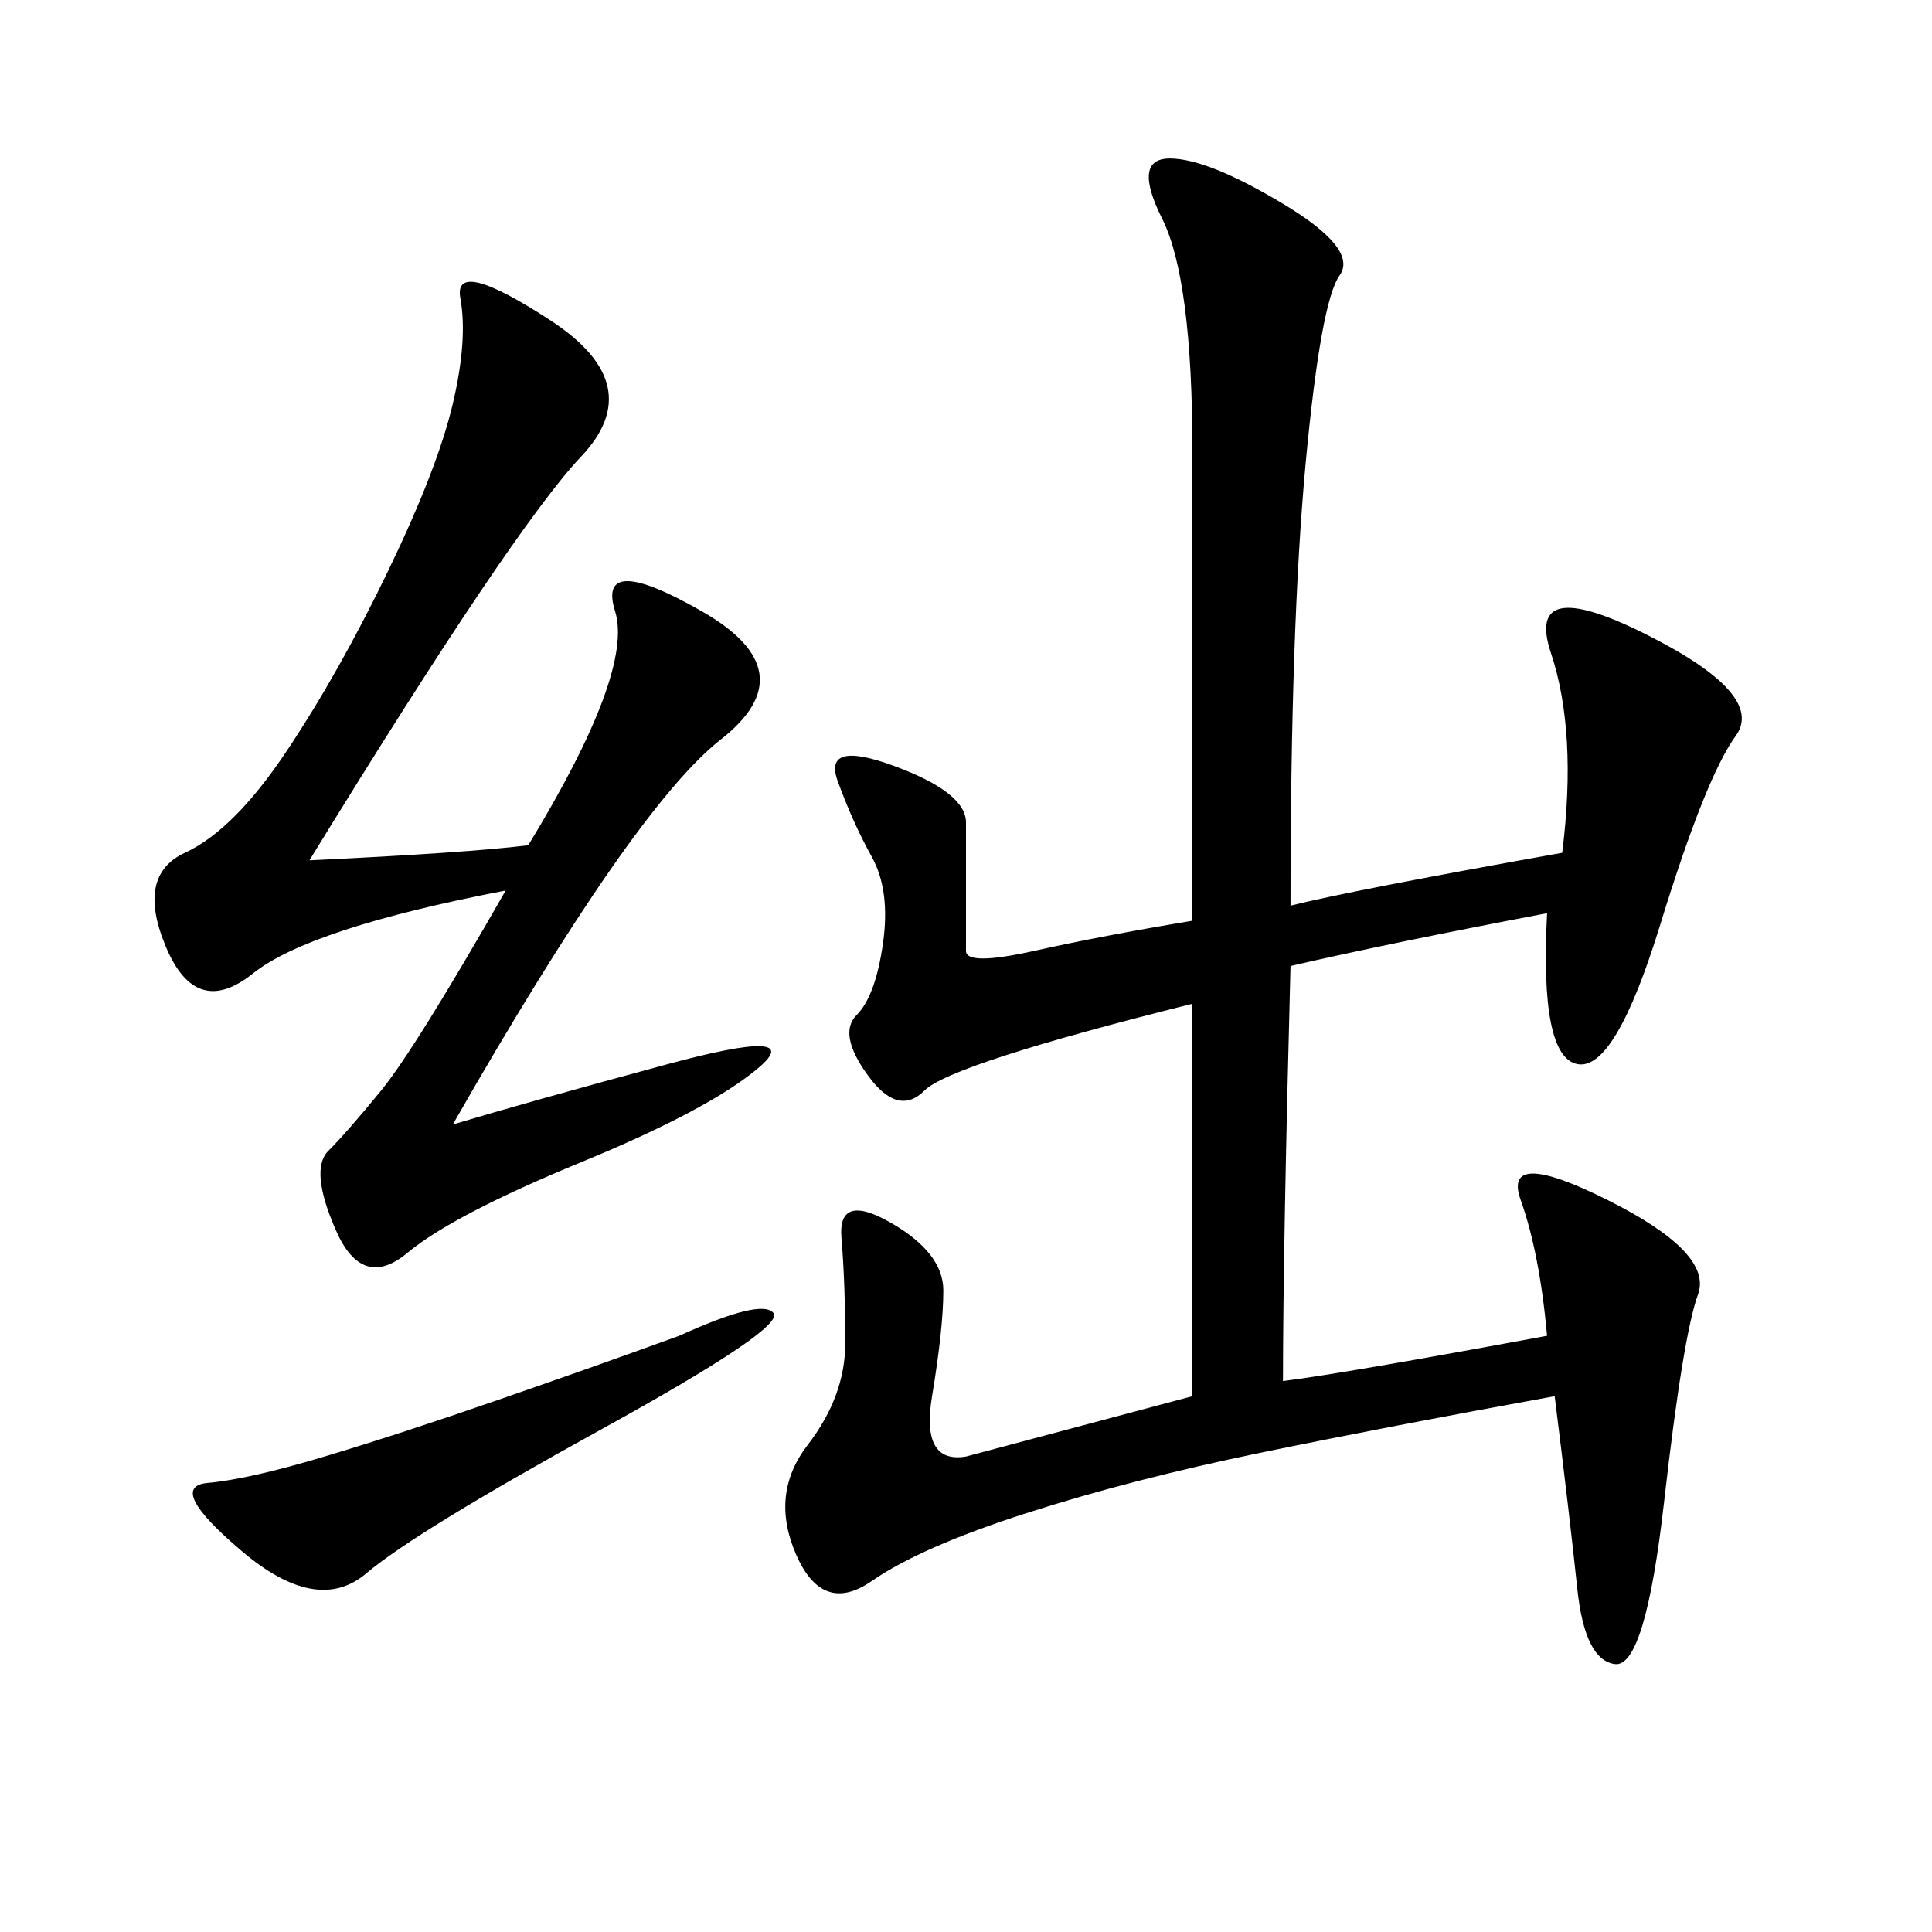 <svg xmlns="http://www.w3.org/2000/svg" xmlns:xlink="http://www.w3.org/1999/xlink" width="300" height="300"><path d="M199.22 214.45Q208.59 213.28 240.23 207.42L240.23 207.42Q239.06 194.53 236.13 186.33Q233.20 178.13 249.61 186.33Q266.02 194.53 263.67 200.98Q261.33 207.42 258.40 233.20Q255.47 258.98 250.78 258.40Q246.09 257.81 244.92 246.68Q243.75 235.55 241.41 216.80L241.41 216.80Q215.63 221.48 195.70 225.59Q175.78 229.69 159.38 234.96Q142.97 240.23 135.35 245.51Q127.73 250.78 123.63 241.41Q119.53 232.03 125.39 224.41Q131.25 216.80 131.25 208.59L131.25 208.59Q131.25 199.22 130.66 192.19Q130.08 185.16 138.28 189.84Q146.48 194.53 146.48 200.39L146.48 200.39Q146.48 206.25 144.73 216.80Q142.97 227.34 150 226.17L150 226.17L185.16 216.80L185.16 155.86Q147.66 165.23 143.55 169.34Q139.45 173.44 134.77 166.99Q130.08 160.55 133.01 157.62Q135.94 154.69 137.11 146.48Q138.28 138.28 135.35 133.01Q132.42 127.73 130.08 121.29Q127.73 114.84 138.87 118.95Q150 123.05 150 127.73L150 127.73L150 147.66Q150 150 160.55 147.66Q171.09 145.31 185.16 142.97L185.16 142.97L185.16 70.31Q185.16 43.36 180.47 33.98Q175.78 24.61 181.64 24.61L181.64 24.61Q187.50 24.61 199.22 31.64Q210.94 38.67 208.01 42.77Q205.08 46.88 202.73 72.07Q200.39 97.27 200.39 140.63L200.39 140.63Q209.77 138.28 242.58 132.42L242.58 132.42Q244.92 113.67 240.82 101.37Q236.72 89.06 255.47 98.44Q274.22 107.81 269.53 114.26Q264.84 120.70 257.81 143.55Q250.78 166.41 244.92 165.23Q239.06 164.06 240.23 141.80L240.23 141.80Q215.63 146.48 200.39 150L200.39 150Q199.22 194.53 199.22 214.45L199.22 214.45ZM82.03 131.25Q98.44 104.30 95.51 94.92Q92.58 85.55 108.98 94.92Q125.39 104.30 111.91 114.84Q98.44 125.39 70.31 174.61L70.31 174.61Q82.03 171.09 103.71 165.23Q125.39 159.38 117.77 165.82Q110.16 172.27 90.23 180.47Q70.31 188.67 63.28 194.53Q56.25 200.39 52.15 191.02Q48.05 181.64 50.98 178.71Q53.91 175.78 59.18 169.34Q64.45 162.89 78.52 138.28L78.52 138.28Q48.05 144.14 39.26 151.17Q30.47 158.20 25.78 147.07Q21.09 135.94 28.71 132.42Q36.33 128.91 44.53 116.60Q52.73 104.30 60.35 88.48Q67.97 72.66 70.31 62.70Q72.66 52.73 71.48 46.29Q70.31 39.84 85.55 49.80Q100.78 59.77 90.23 70.90Q79.69 82.03 48.05 133.59L48.05 133.59Q72.66 132.42 82.03 131.25L82.03 131.25ZM105.47 207.42Q118.36 201.56 120.12 203.91Q121.88 206.25 93.16 222.07Q64.45 237.89 56.84 244.34Q49.22 250.78 37.50 240.82Q25.78 230.86 32.23 230.27Q38.67 229.69 50.39 226.17Q62.11 222.66 77.34 217.38Q92.58 212.11 105.47 207.42L105.47 207.42Z"/></svg>